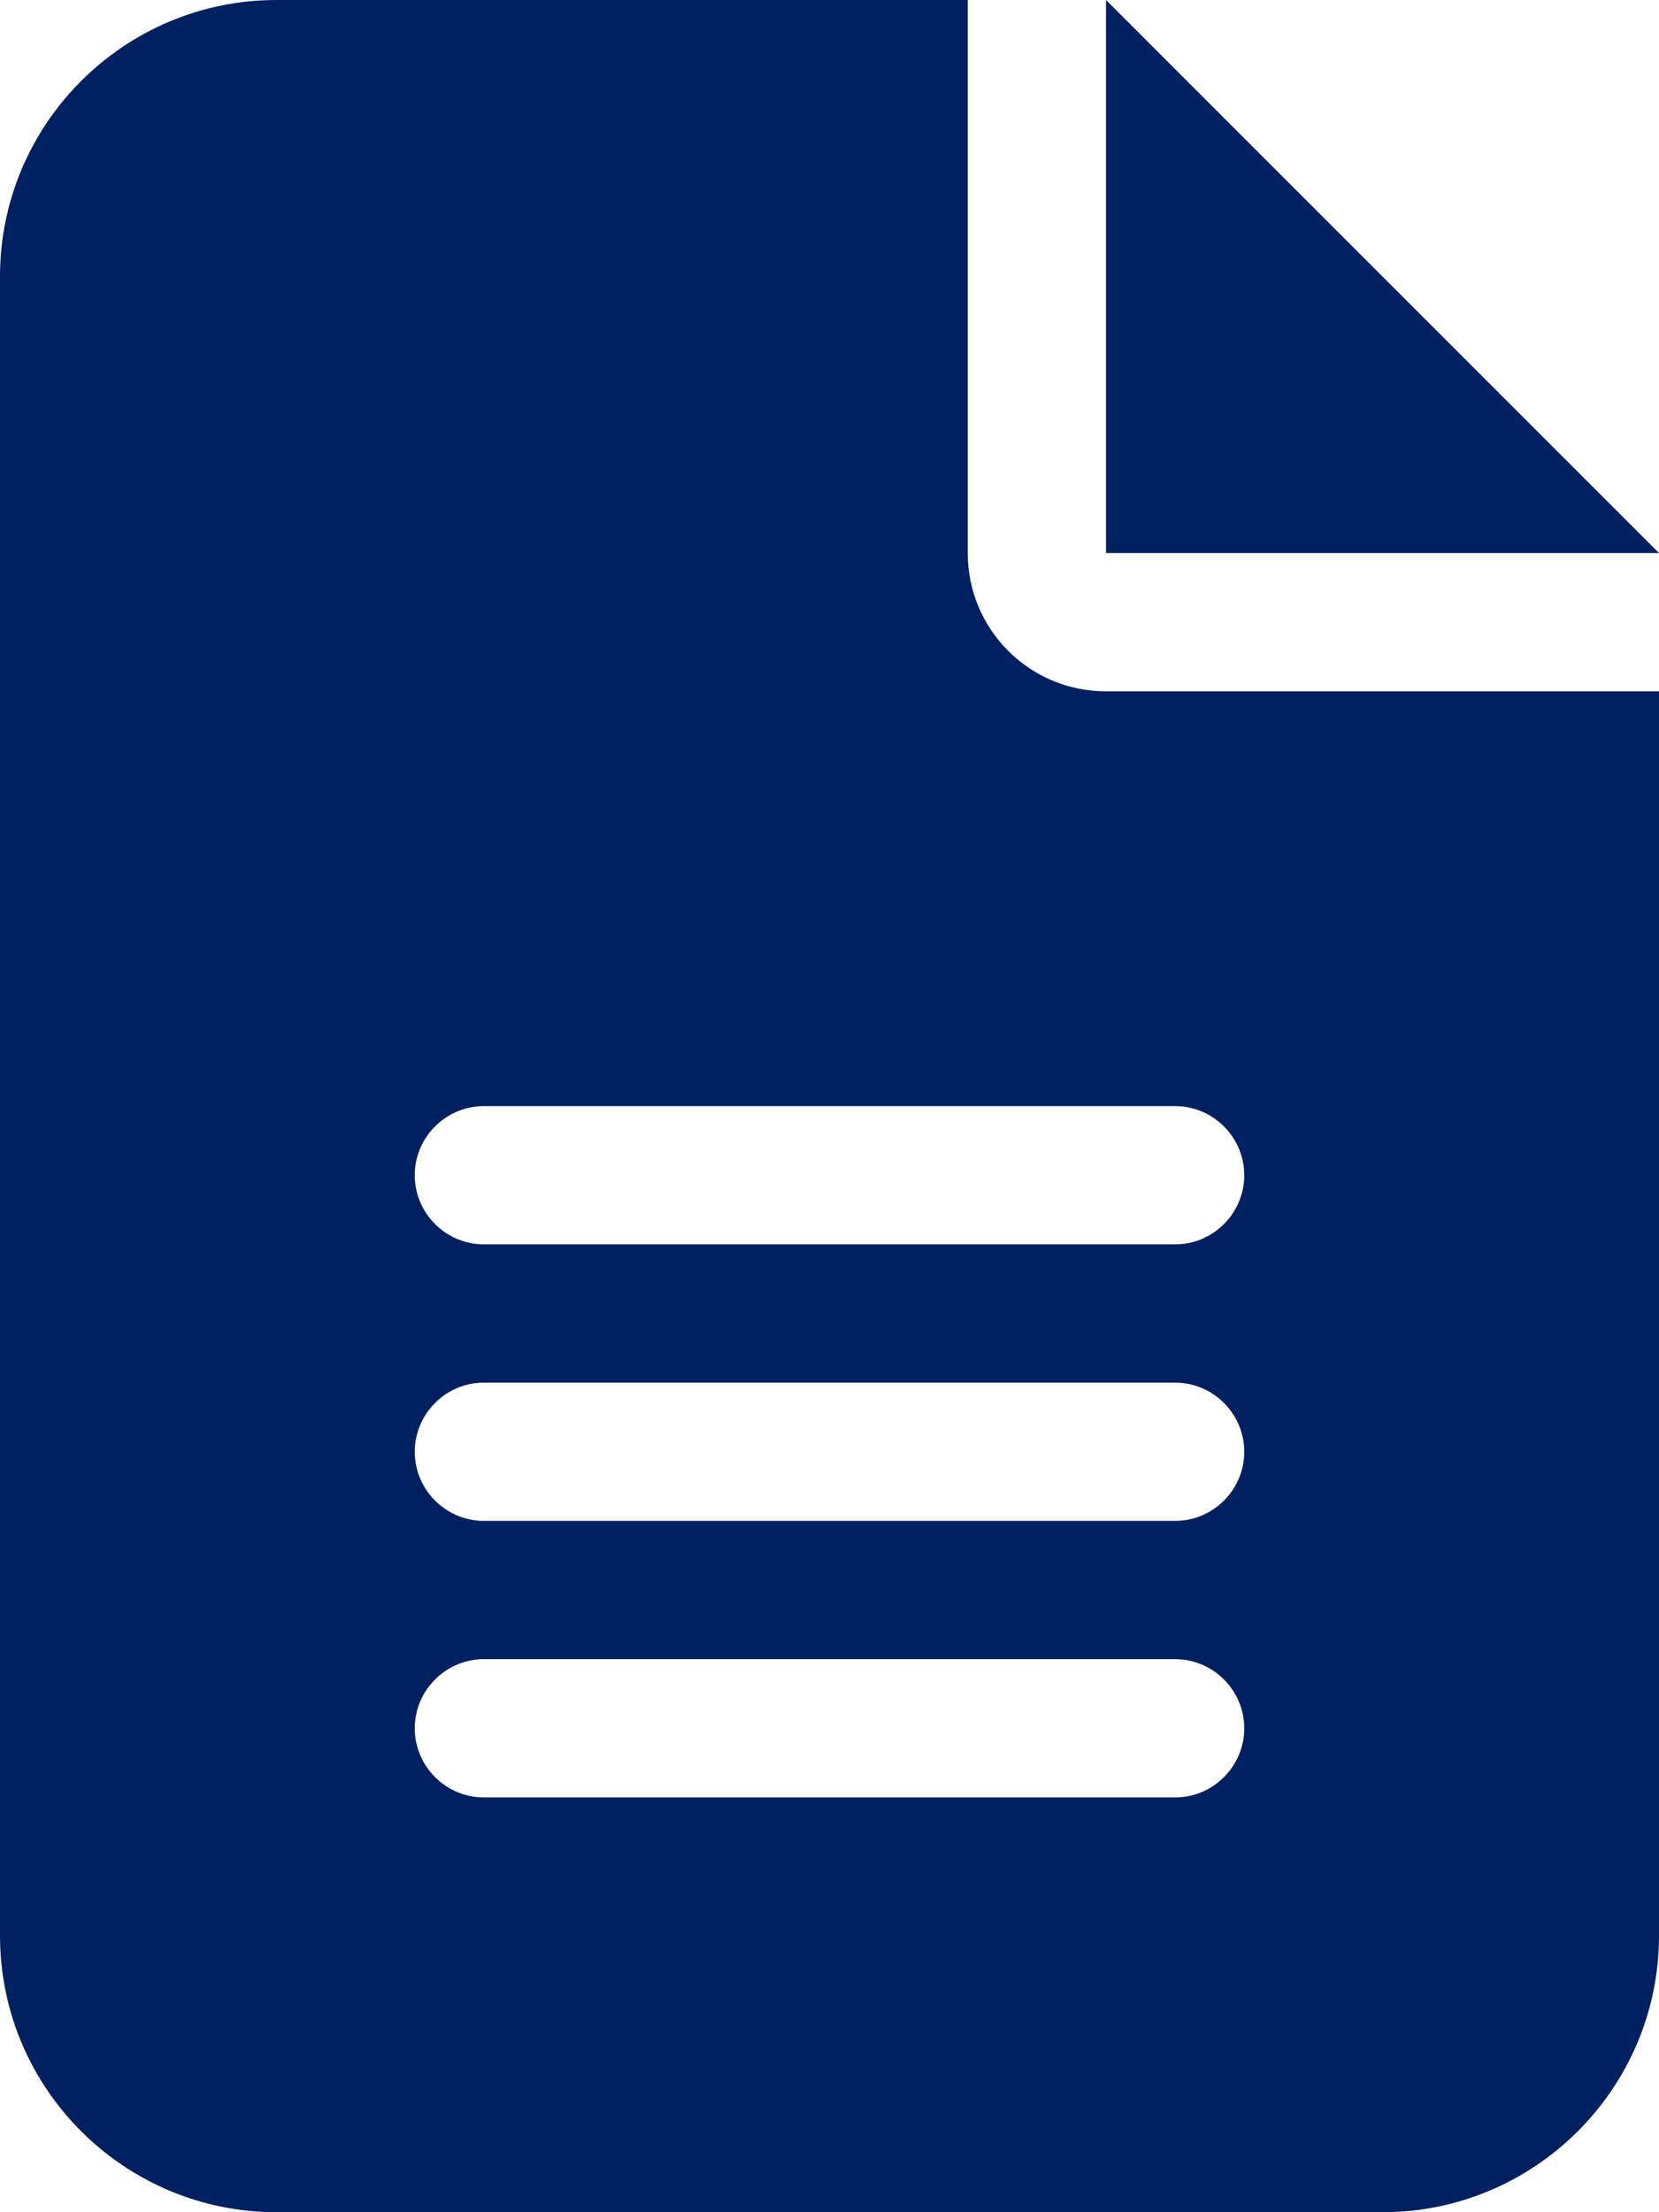 <svg version="1.1" xmlns="http://www.w3.org/2000/svg" xmlns:xlink="http://www.w3.org/1999/xlink" width="384px" height="512px" viewBox="0,0,192,256"><g fill="#012060" fill-rule="nonzero" stroke="none" stroke-width="1" stroke-linecap="butt" stroke-linejoin="miter" stroke-miterlimit="10" stroke-dasharray="" stroke-dashoffset="0" font-family="none" font-weight="none" font-size="none" text-anchor="none" style="mix-blend-mode: normal"><g transform="scale(0.5,0.5)"><path d="M64,0c-35.3,0 -64,28.7 -64,64v384c0,35.3 28.7,64 64,64h256c35.3,0 64,-28.7 64,-64v-288h-128c-17.7,0 -32,-14.3 -32,-32v-128zM256,0v128h128zM112,256h160c8.8,0 16,7.2 16,16c0,8.8 -7.2,16 -16,16h-160c-8.8,0 -16,-7.2 -16,-16c0,-8.8 7.2,-16 16,-16zM112,320h160c8.8,0 16,7.2 16,16c0,8.8 -7.2,16 -16,16h-160c-8.8,0 -16,-7.2 -16,-16c0,-8.8 7.2,-16 16,-16zM112,384h160c8.8,0 16,7.2 16,16c0,8.8 -7.2,16 -16,16h-160c-8.8,0 -16,-7.2 -16,-16c0,-8.8 7.2,-16 16,-16z"></path></g></g></svg>